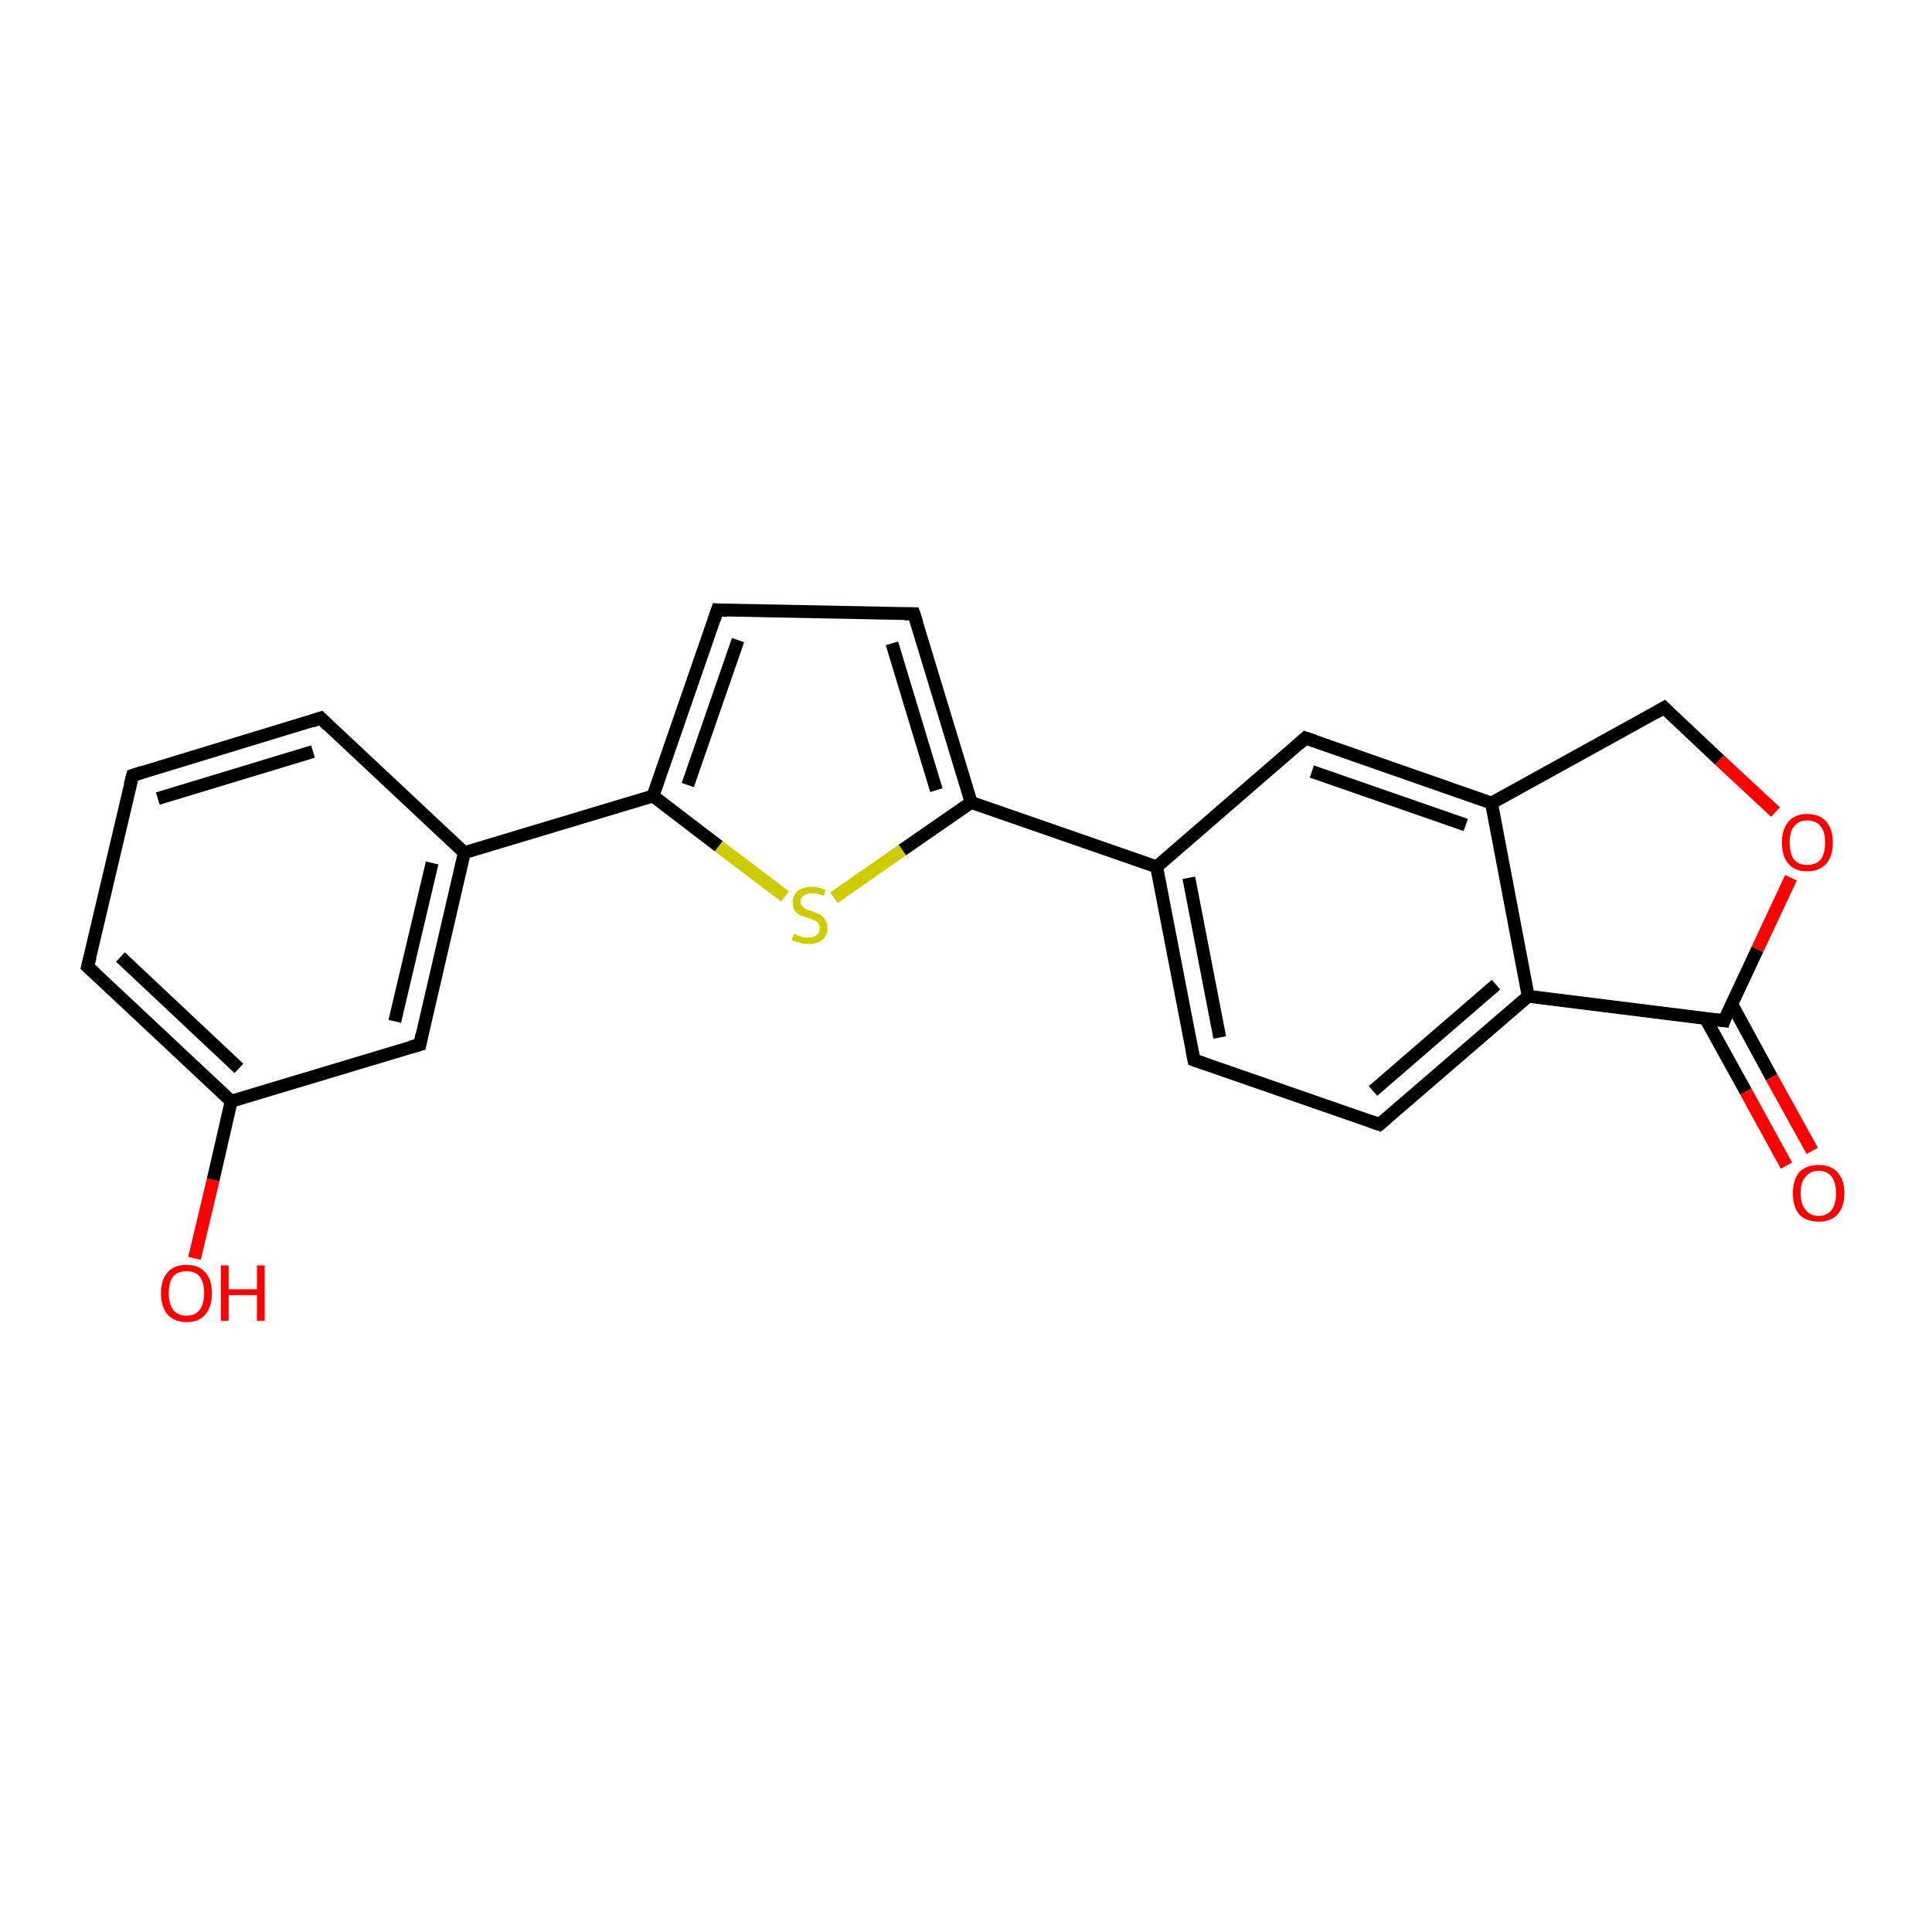 <?xml version='1.0' encoding='iso-8859-1'?>
<svg version='1.1' baseProfile='full'
              xmlns='http://www.w3.org/2000/svg'
                      xmlns:rdkit='http://www.rdkit.org/xml'
                      xmlns:xlink='http://www.w3.org/1999/xlink'
                  xml:space='preserve'
width='300px' height='300px' viewBox='0 0 300 300'>
<!-- END OF HEADER -->
<rect style='opacity:1.0;fill:#FFFFFF;stroke:none' width='300.0' height='300.0' x='0.0' y='0.0'> </rect>
<path class='bond-0 atom-0 atom-1' d='M 30.2,195.4 L 33.1,183.2' style='fill:none;fill-rule:evenodd;stroke:#FF0000;stroke-width:2.0px;stroke-linecap:butt;stroke-linejoin:miter;stroke-opacity:1' />
<path class='bond-0 atom-0 atom-1' d='M 33.1,183.2 L 35.9,171.0' style='fill:none;fill-rule:evenodd;stroke:#000000;stroke-width:2.0px;stroke-linecap:butt;stroke-linejoin:miter;stroke-opacity:1' />
<path class='bond-1 atom-1 atom-2' d='M 35.9,171.0 L 13.6,150.1' style='fill:none;fill-rule:evenodd;stroke:#000000;stroke-width:2.0px;stroke-linecap:butt;stroke-linejoin:miter;stroke-opacity:1' />
<path class='bond-1 atom-1 atom-2' d='M 37.1,165.9 L 18.7,148.6' style='fill:none;fill-rule:evenodd;stroke:#000000;stroke-width:2.0px;stroke-linecap:butt;stroke-linejoin:miter;stroke-opacity:1' />
<path class='bond-2 atom-2 atom-3' d='M 13.6,150.1 L 20.6,120.4' style='fill:none;fill-rule:evenodd;stroke:#000000;stroke-width:2.0px;stroke-linecap:butt;stroke-linejoin:miter;stroke-opacity:1' />
<path class='bond-3 atom-3 atom-4' d='M 20.6,120.4 L 49.8,111.5' style='fill:none;fill-rule:evenodd;stroke:#000000;stroke-width:2.0px;stroke-linecap:butt;stroke-linejoin:miter;stroke-opacity:1' />
<path class='bond-3 atom-3 atom-4' d='M 24.5,124.0 L 48.6,116.7' style='fill:none;fill-rule:evenodd;stroke:#000000;stroke-width:2.0px;stroke-linecap:butt;stroke-linejoin:miter;stroke-opacity:1' />
<path class='bond-4 atom-4 atom-5' d='M 49.8,111.5 L 72.1,132.4' style='fill:none;fill-rule:evenodd;stroke:#000000;stroke-width:2.0px;stroke-linecap:butt;stroke-linejoin:miter;stroke-opacity:1' />
<path class='bond-5 atom-5 atom-6' d='M 72.1,132.4 L 65.2,162.2' style='fill:none;fill-rule:evenodd;stroke:#000000;stroke-width:2.0px;stroke-linecap:butt;stroke-linejoin:miter;stroke-opacity:1' />
<path class='bond-5 atom-5 atom-6' d='M 67.1,134.0 L 61.3,158.6' style='fill:none;fill-rule:evenodd;stroke:#000000;stroke-width:2.0px;stroke-linecap:butt;stroke-linejoin:miter;stroke-opacity:1' />
<path class='bond-6 atom-5 atom-7' d='M 72.1,132.4 L 101.4,123.6' style='fill:none;fill-rule:evenodd;stroke:#000000;stroke-width:2.0px;stroke-linecap:butt;stroke-linejoin:miter;stroke-opacity:1' />
<path class='bond-7 atom-7 atom-8' d='M 101.4,123.6 L 111.4,94.7' style='fill:none;fill-rule:evenodd;stroke:#000000;stroke-width:2.0px;stroke-linecap:butt;stroke-linejoin:miter;stroke-opacity:1' />
<path class='bond-7 atom-7 atom-8' d='M 106.8,121.9 L 114.6,99.4' style='fill:none;fill-rule:evenodd;stroke:#000000;stroke-width:2.0px;stroke-linecap:butt;stroke-linejoin:miter;stroke-opacity:1' />
<path class='bond-8 atom-8 atom-9' d='M 111.4,94.7 L 141.9,95.3' style='fill:none;fill-rule:evenodd;stroke:#000000;stroke-width:2.0px;stroke-linecap:butt;stroke-linejoin:miter;stroke-opacity:1' />
<path class='bond-9 atom-9 atom-10' d='M 141.9,95.3 L 150.8,124.6' style='fill:none;fill-rule:evenodd;stroke:#000000;stroke-width:2.0px;stroke-linecap:butt;stroke-linejoin:miter;stroke-opacity:1' />
<path class='bond-9 atom-9 atom-10' d='M 138.5,99.9 L 145.4,122.7' style='fill:none;fill-rule:evenodd;stroke:#000000;stroke-width:2.0px;stroke-linecap:butt;stroke-linejoin:miter;stroke-opacity:1' />
<path class='bond-10 atom-10 atom-11' d='M 150.8,124.6 L 140.1,132.0' style='fill:none;fill-rule:evenodd;stroke:#000000;stroke-width:2.0px;stroke-linecap:butt;stroke-linejoin:miter;stroke-opacity:1' />
<path class='bond-10 atom-10 atom-11' d='M 140.1,132.0 L 129.5,139.4' style='fill:none;fill-rule:evenodd;stroke:#CCCC00;stroke-width:2.0px;stroke-linecap:butt;stroke-linejoin:miter;stroke-opacity:1' />
<path class='bond-11 atom-10 atom-12' d='M 150.8,124.6 L 179.6,134.6' style='fill:none;fill-rule:evenodd;stroke:#000000;stroke-width:2.0px;stroke-linecap:butt;stroke-linejoin:miter;stroke-opacity:1' />
<path class='bond-12 atom-12 atom-13' d='M 179.6,134.6 L 185.4,164.6' style='fill:none;fill-rule:evenodd;stroke:#000000;stroke-width:2.0px;stroke-linecap:butt;stroke-linejoin:miter;stroke-opacity:1' />
<path class='bond-12 atom-12 atom-13' d='M 184.6,136.3 L 189.4,161.1' style='fill:none;fill-rule:evenodd;stroke:#000000;stroke-width:2.0px;stroke-linecap:butt;stroke-linejoin:miter;stroke-opacity:1' />
<path class='bond-13 atom-13 atom-14' d='M 185.4,164.6 L 214.2,174.6' style='fill:none;fill-rule:evenodd;stroke:#000000;stroke-width:2.0px;stroke-linecap:butt;stroke-linejoin:miter;stroke-opacity:1' />
<path class='bond-14 atom-14 atom-15' d='M 214.2,174.6 L 237.3,154.7' style='fill:none;fill-rule:evenodd;stroke:#000000;stroke-width:2.0px;stroke-linecap:butt;stroke-linejoin:miter;stroke-opacity:1' />
<path class='bond-14 atom-14 atom-15' d='M 213.2,169.4 L 232.3,152.9' style='fill:none;fill-rule:evenodd;stroke:#000000;stroke-width:2.0px;stroke-linecap:butt;stroke-linejoin:miter;stroke-opacity:1' />
<path class='bond-15 atom-15 atom-16' d='M 237.3,154.7 L 267.7,158.5' style='fill:none;fill-rule:evenodd;stroke:#000000;stroke-width:2.0px;stroke-linecap:butt;stroke-linejoin:miter;stroke-opacity:1' />
<path class='bond-16 atom-16 atom-17' d='M 264.8,158.1 L 271.1,169.5' style='fill:none;fill-rule:evenodd;stroke:#000000;stroke-width:2.0px;stroke-linecap:butt;stroke-linejoin:miter;stroke-opacity:1' />
<path class='bond-16 atom-16 atom-17' d='M 271.1,169.5 L 277.4,181.0' style='fill:none;fill-rule:evenodd;stroke:#FF0000;stroke-width:2.0px;stroke-linecap:butt;stroke-linejoin:miter;stroke-opacity:1' />
<path class='bond-16 atom-16 atom-17' d='M 268.9,155.9 L 275.1,167.3' style='fill:none;fill-rule:evenodd;stroke:#000000;stroke-width:2.0px;stroke-linecap:butt;stroke-linejoin:miter;stroke-opacity:1' />
<path class='bond-16 atom-16 atom-17' d='M 275.1,167.3 L 281.4,178.7' style='fill:none;fill-rule:evenodd;stroke:#FF0000;stroke-width:2.0px;stroke-linecap:butt;stroke-linejoin:miter;stroke-opacity:1' />
<path class='bond-17 atom-16 atom-18' d='M 267.7,158.5 L 272.9,147.4' style='fill:none;fill-rule:evenodd;stroke:#000000;stroke-width:2.0px;stroke-linecap:butt;stroke-linejoin:miter;stroke-opacity:1' />
<path class='bond-17 atom-16 atom-18' d='M 272.9,147.4 L 278.1,136.3' style='fill:none;fill-rule:evenodd;stroke:#FF0000;stroke-width:2.0px;stroke-linecap:butt;stroke-linejoin:miter;stroke-opacity:1' />
<path class='bond-18 atom-18 atom-19' d='M 275.7,126.1 L 267.0,118.0' style='fill:none;fill-rule:evenodd;stroke:#FF0000;stroke-width:2.0px;stroke-linecap:butt;stroke-linejoin:miter;stroke-opacity:1' />
<path class='bond-18 atom-18 atom-19' d='M 267.0,118.0 L 258.4,109.9' style='fill:none;fill-rule:evenodd;stroke:#000000;stroke-width:2.0px;stroke-linecap:butt;stroke-linejoin:miter;stroke-opacity:1' />
<path class='bond-19 atom-19 atom-20' d='M 258.4,109.9 L 231.6,124.7' style='fill:none;fill-rule:evenodd;stroke:#000000;stroke-width:2.0px;stroke-linecap:butt;stroke-linejoin:miter;stroke-opacity:1' />
<path class='bond-20 atom-20 atom-21' d='M 231.6,124.7 L 202.7,114.6' style='fill:none;fill-rule:evenodd;stroke:#000000;stroke-width:2.0px;stroke-linecap:butt;stroke-linejoin:miter;stroke-opacity:1' />
<path class='bond-20 atom-20 atom-21' d='M 227.6,128.1 L 203.7,119.8' style='fill:none;fill-rule:evenodd;stroke:#000000;stroke-width:2.0px;stroke-linecap:butt;stroke-linejoin:miter;stroke-opacity:1' />
<path class='bond-21 atom-6 atom-1' d='M 65.2,162.2 L 35.9,171.0' style='fill:none;fill-rule:evenodd;stroke:#000000;stroke-width:2.0px;stroke-linecap:butt;stroke-linejoin:miter;stroke-opacity:1' />
<path class='bond-22 atom-11 atom-7' d='M 121.9,139.2 L 111.6,131.4' style='fill:none;fill-rule:evenodd;stroke:#CCCC00;stroke-width:2.0px;stroke-linecap:butt;stroke-linejoin:miter;stroke-opacity:1' />
<path class='bond-22 atom-11 atom-7' d='M 111.6,131.4 L 101.4,123.6' style='fill:none;fill-rule:evenodd;stroke:#000000;stroke-width:2.0px;stroke-linecap:butt;stroke-linejoin:miter;stroke-opacity:1' />
<path class='bond-23 atom-21 atom-12' d='M 202.7,114.6 L 179.6,134.6' style='fill:none;fill-rule:evenodd;stroke:#000000;stroke-width:2.0px;stroke-linecap:butt;stroke-linejoin:miter;stroke-opacity:1' />
<path class='bond-24 atom-20 atom-15' d='M 231.6,124.7 L 237.3,154.7' style='fill:none;fill-rule:evenodd;stroke:#000000;stroke-width:2.0px;stroke-linecap:butt;stroke-linejoin:miter;stroke-opacity:1' />
<path d='M 14.8,151.2 L 13.6,150.1 L 14.0,148.6' style='fill:none;stroke:#000000;stroke-width:2.0px;stroke-linecap:butt;stroke-linejoin:miter;stroke-opacity:1;' />
<path d='M 20.2,121.9 L 20.6,120.4 L 22.1,119.9' style='fill:none;stroke:#000000;stroke-width:2.0px;stroke-linecap:butt;stroke-linejoin:miter;stroke-opacity:1;' />
<path d='M 48.4,112.0 L 49.8,111.5 L 50.9,112.6' style='fill:none;stroke:#000000;stroke-width:2.0px;stroke-linecap:butt;stroke-linejoin:miter;stroke-opacity:1;' />
<path d='M 65.5,160.7 L 65.2,162.2 L 63.7,162.6' style='fill:none;stroke:#000000;stroke-width:2.0px;stroke-linecap:butt;stroke-linejoin:miter;stroke-opacity:1;' />
<path d='M 110.9,96.2 L 111.4,94.7 L 112.9,94.8' style='fill:none;stroke:#000000;stroke-width:2.0px;stroke-linecap:butt;stroke-linejoin:miter;stroke-opacity:1;' />
<path d='M 140.4,95.3 L 141.9,95.3 L 142.4,96.8' style='fill:none;stroke:#000000;stroke-width:2.0px;stroke-linecap:butt;stroke-linejoin:miter;stroke-opacity:1;' />
<path d='M 185.1,163.1 L 185.4,164.6 L 186.8,165.1' style='fill:none;stroke:#000000;stroke-width:2.0px;stroke-linecap:butt;stroke-linejoin:miter;stroke-opacity:1;' />
<path d='M 212.8,174.1 L 214.2,174.6 L 215.4,173.6' style='fill:none;stroke:#000000;stroke-width:2.0px;stroke-linecap:butt;stroke-linejoin:miter;stroke-opacity:1;' />
<path d='M 266.1,158.3 L 267.7,158.5 L 267.9,157.9' style='fill:none;stroke:#000000;stroke-width:2.0px;stroke-linecap:butt;stroke-linejoin:miter;stroke-opacity:1;' />
<path d='M 258.8,110.3 L 258.4,109.9 L 257.0,110.7' style='fill:none;stroke:#000000;stroke-width:2.0px;stroke-linecap:butt;stroke-linejoin:miter;stroke-opacity:1;' />
<path d='M 204.2,115.1 L 202.7,114.6 L 201.6,115.6' style='fill:none;stroke:#000000;stroke-width:2.0px;stroke-linecap:butt;stroke-linejoin:miter;stroke-opacity:1;' />
<path class='atom-0' d='M 25.0 200.8
Q 25.0 198.7, 26.0 197.6
Q 27.0 196.4, 29.0 196.4
Q 30.9 196.4, 31.9 197.6
Q 32.9 198.7, 32.9 200.8
Q 32.9 202.9, 31.9 204.1
Q 30.9 205.3, 29.0 205.3
Q 27.1 205.3, 26.0 204.1
Q 25.0 202.9, 25.0 200.8
M 29.0 204.3
Q 30.3 204.3, 31.0 203.4
Q 31.7 202.5, 31.7 200.8
Q 31.7 199.1, 31.0 198.2
Q 30.3 197.4, 29.0 197.4
Q 27.6 197.4, 26.9 198.2
Q 26.2 199.1, 26.2 200.8
Q 26.2 202.5, 26.9 203.4
Q 27.6 204.3, 29.0 204.3
' fill='#FF0000'/>
<path class='atom-0' d='M 34.3 196.5
L 35.5 196.5
L 35.5 200.2
L 39.9 200.2
L 39.9 196.5
L 41.1 196.5
L 41.1 205.1
L 39.9 205.1
L 39.9 201.1
L 35.5 201.1
L 35.5 205.1
L 34.3 205.1
L 34.3 196.5
' fill='#FF0000'/>
<path class='atom-11' d='M 123.3 145.0
Q 123.4 145.0, 123.8 145.2
Q 124.2 145.4, 124.6 145.5
Q 125.1 145.6, 125.5 145.6
Q 126.3 145.6, 126.8 145.2
Q 127.3 144.8, 127.3 144.1
Q 127.3 143.6, 127.0 143.3
Q 126.8 143.0, 126.4 142.9
Q 126.1 142.7, 125.4 142.5
Q 124.7 142.3, 124.2 142.1
Q 123.8 141.9, 123.4 141.4
Q 123.1 140.9, 123.1 140.1
Q 123.1 139.1, 123.8 138.4
Q 124.6 137.7, 126.1 137.7
Q 127.1 137.7, 128.2 138.2
L 127.9 139.1
Q 126.9 138.7, 126.1 138.7
Q 125.2 138.7, 124.8 139.1
Q 124.3 139.4, 124.3 140.0
Q 124.3 140.5, 124.6 140.7
Q 124.8 141.0, 125.2 141.2
Q 125.5 141.3, 126.1 141.5
Q 126.9 141.8, 127.3 142.0
Q 127.8 142.3, 128.1 142.8
Q 128.5 143.3, 128.5 144.1
Q 128.5 145.3, 127.7 145.9
Q 126.9 146.6, 125.5 146.6
Q 124.8 146.6, 124.2 146.4
Q 123.6 146.2, 122.9 146.0
L 123.3 145.0
' fill='#CCCC00'/>
<path class='atom-17' d='M 278.4 185.3
Q 278.4 183.2, 279.4 182.0
Q 280.5 180.9, 282.4 180.9
Q 284.3 180.9, 285.3 182.0
Q 286.4 183.2, 286.4 185.3
Q 286.4 187.4, 285.3 188.6
Q 284.3 189.7, 282.4 189.7
Q 280.5 189.7, 279.4 188.6
Q 278.4 187.4, 278.4 185.3
M 282.4 188.8
Q 283.7 188.8, 284.4 187.9
Q 285.1 187.0, 285.1 185.3
Q 285.1 183.6, 284.4 182.7
Q 283.7 181.8, 282.4 181.8
Q 281.1 181.8, 280.4 182.7
Q 279.6 183.5, 279.6 185.3
Q 279.6 187.0, 280.4 187.9
Q 281.1 188.8, 282.4 188.8
' fill='#FF0000'/>
<path class='atom-18' d='M 276.7 130.8
Q 276.7 128.8, 277.7 127.6
Q 278.7 126.4, 280.6 126.4
Q 282.6 126.4, 283.6 127.6
Q 284.6 128.8, 284.6 130.8
Q 284.6 132.9, 283.6 134.1
Q 282.5 135.3, 280.6 135.3
Q 278.7 135.3, 277.7 134.1
Q 276.7 133.0, 276.7 130.8
M 280.6 134.3
Q 282.0 134.3, 282.7 133.5
Q 283.4 132.6, 283.4 130.8
Q 283.4 129.1, 282.7 128.3
Q 282.0 127.4, 280.6 127.4
Q 279.3 127.4, 278.6 128.3
Q 277.9 129.1, 277.9 130.8
Q 277.9 132.6, 278.6 133.5
Q 279.3 134.3, 280.6 134.3
' fill='#FF0000'/>
</svg>
